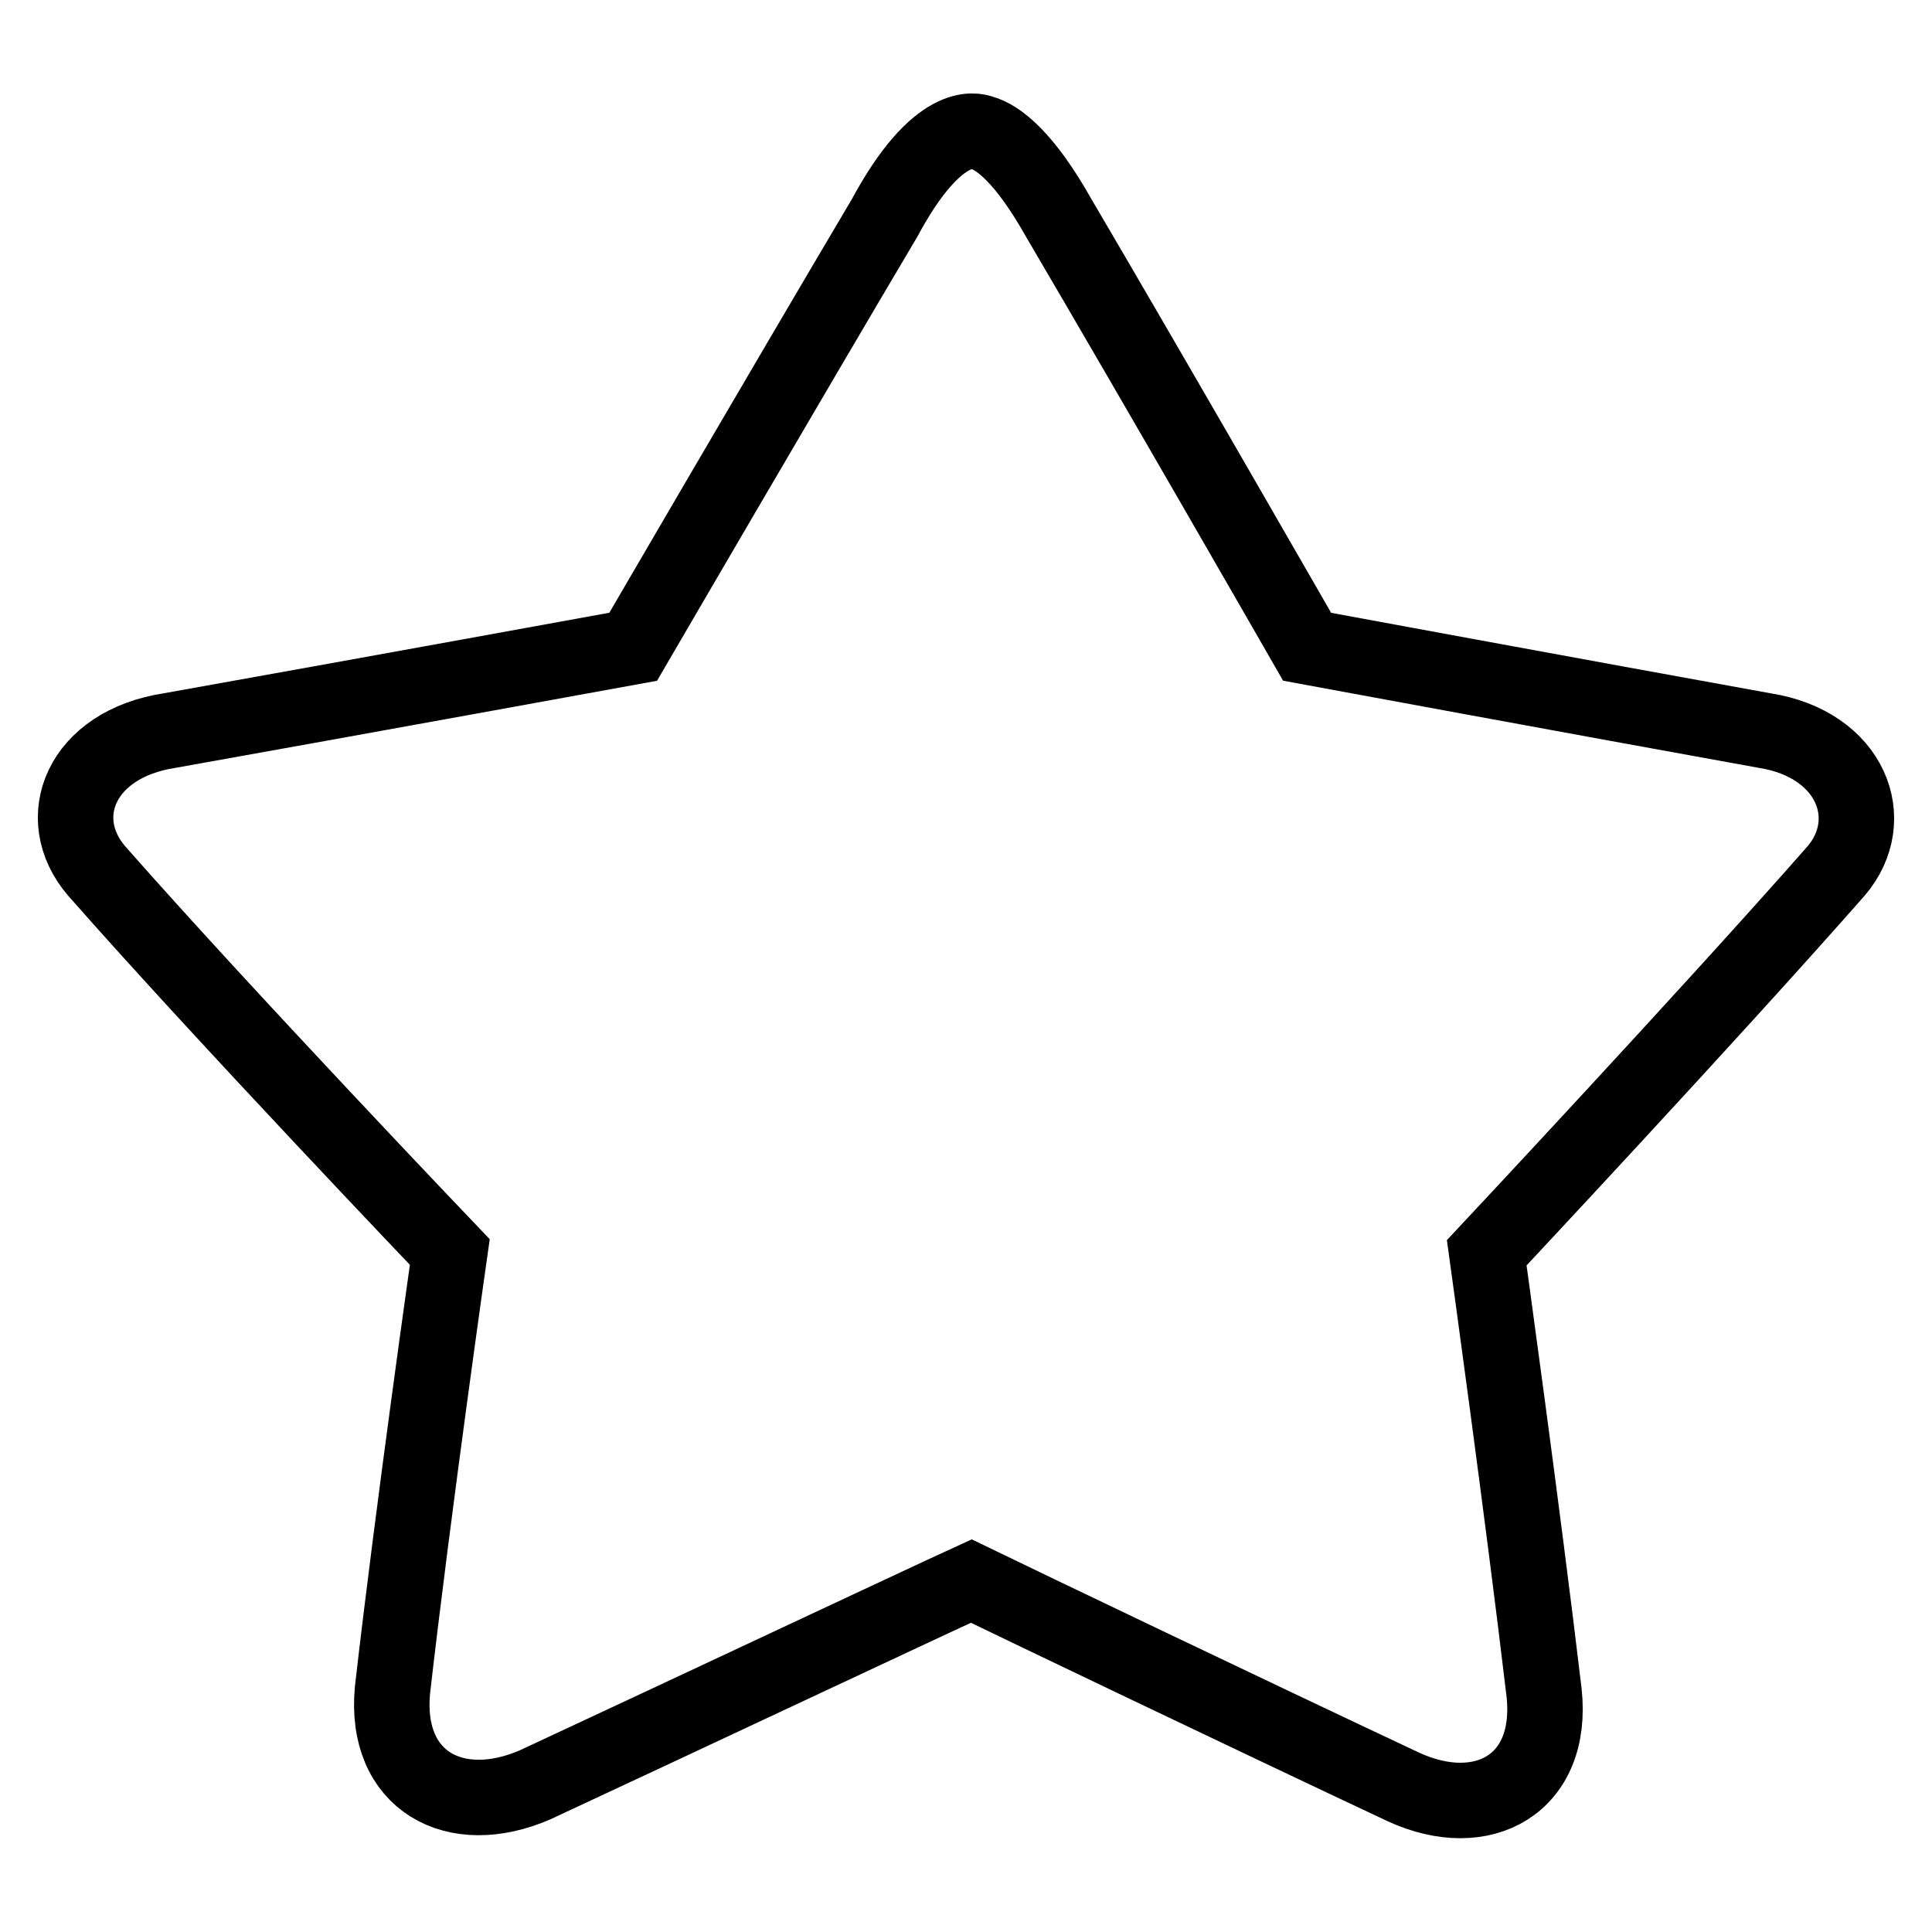 <?xml version="1.0" encoding="utf-8"?>
<!-- Svg Vector Icons : http://www.onlinewebfonts.com/icon -->
<!DOCTYPE svg PUBLIC "-//W3C//DTD SVG 1.1//EN" "http://www.w3.org/Graphics/SVG/1.1/DTD/svg11.dtd">
<svg version="1.1" xmlns="http://www.w3.org/2000/svg" xmlns:xlink="http://www.w3.org/1999/xlink" x="0px" y="0px" viewBox="0 0 256 256" enable-background="new 0 0 256 256" xml:space="preserve">
<g> <path stroke-width="10" fill-opacity="0" stroke="#000000"  d="M243.3,115.4c-16.7,19-46.3,50.6-46.3,50.6s4.8,34.6,7.6,58.3c1.3,12.1-8.1,17.3-18.6,12.5 c-20-9.4-50.5-24-57.3-27.3c-7,3.2-37.6,17.6-57.8,27c-10.6,4.6-20-0.5-18.9-12.5c2.7-23.7,7.6-58.1,7.6-58.1s-30-31.4-46.8-50.5 c-6-7-2.1-16.8,9.7-18.6c24.1-4.3,61.4-11.1,61.4-11.1s20.5-35.2,33.3-56.8c7.1-13.2,12.1-11.6,12.9-11.3 c2.2,0.6,5.7,3.3,10.2,11.3c12.7,21.6,32.9,56.8,32.9,56.8s36.8,6.8,60.6,11.1C245.3,98.6,249.1,108.6,243.3,115.4L243.3,115.4z"/></g>
</svg>